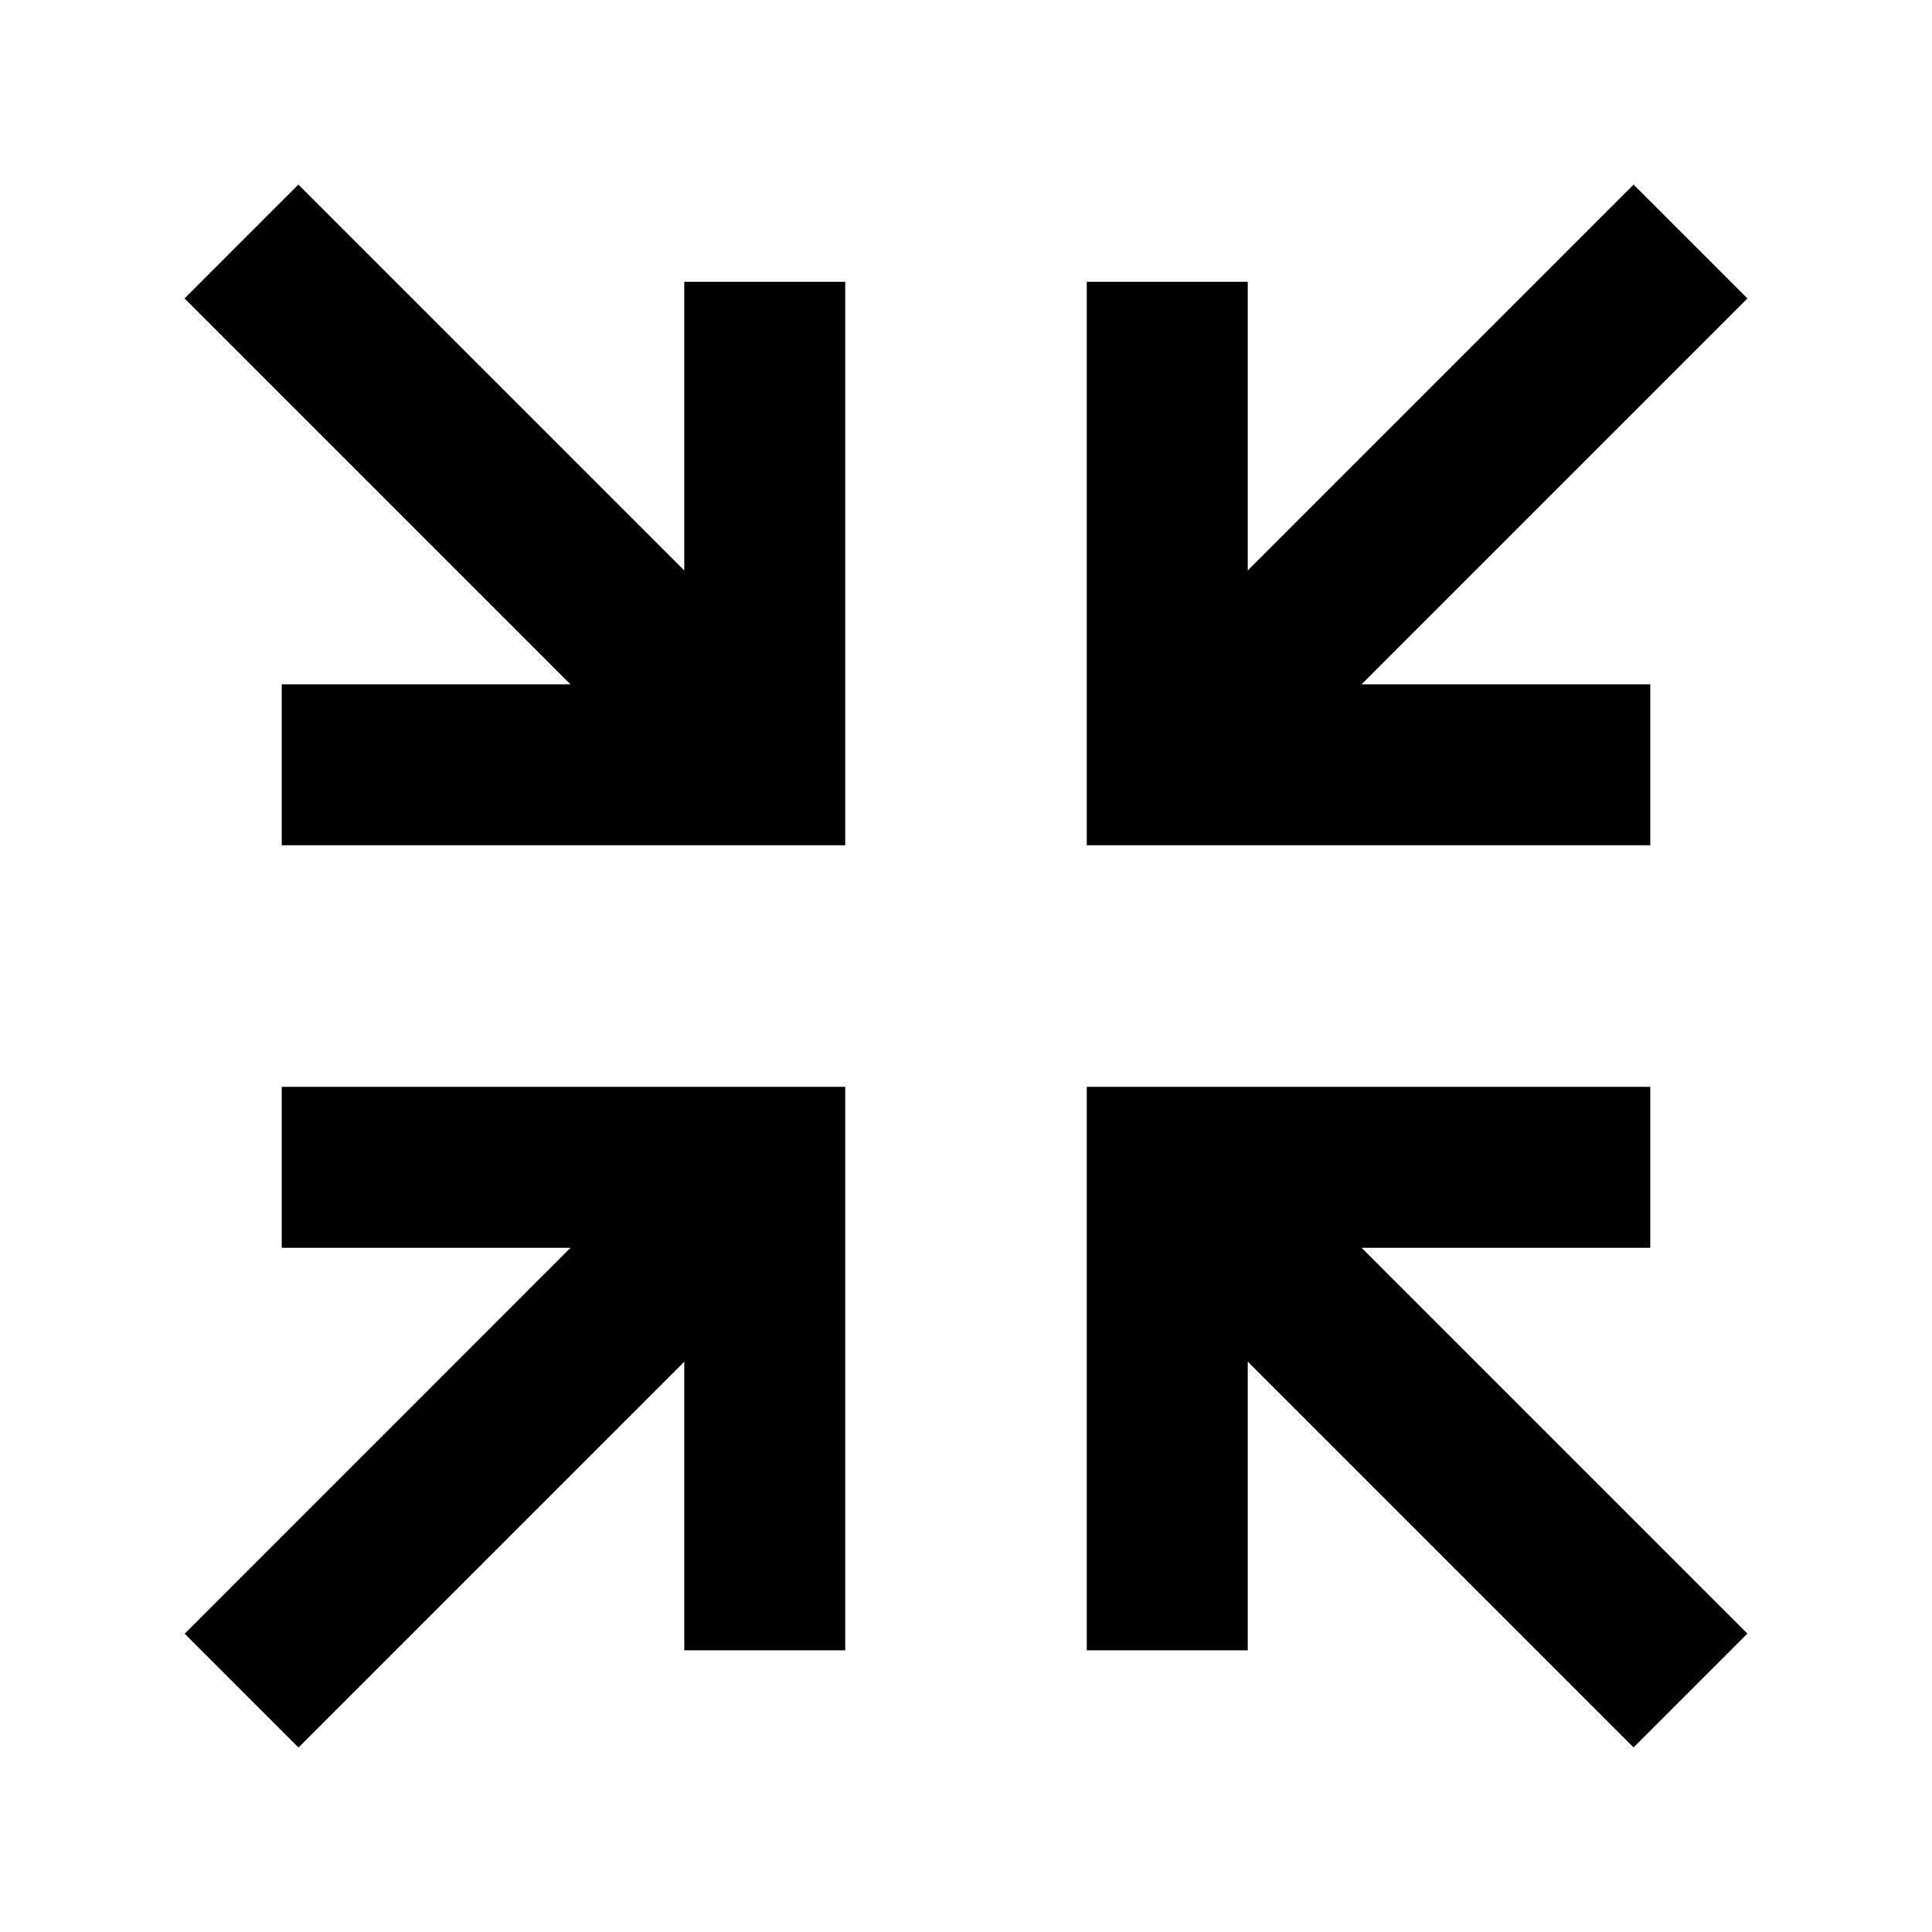<?xml version="1.0" encoding="utf-8"?>

<svg width="800px" height="800px" viewBox="0 0 48 48" xmlns="http://www.w3.org/2000/svg" >
<path d="M0 0h48v48H0z" fill="none"/>
<g id="Shopicon">
	<polygon points="41,31.001 41,27.001 27,27.001 27,41.001 31,41.001 31,33.829 40.585,43.414 43.413,40.586 33.828,31.001 	"/>
	<polygon points="31,14.173 31,7.001 27,7.001 27,21.001 41,21.001 41,17.001 33.828,17.001 43.414,7.415 40.586,4.587 	"/>
	<polygon points="7,17.001 7,21.001 21,21.001 21,7.001 17,7.001 17,14.173 7.413,4.586 4.585,7.414 14.172,17.001 	"/>
	<polygon points="7.416,43.417 17,33.833 17,41.001 21,41.001 21,27.001 7,27.001 7,31.001 14.175,31.001 4.588,40.589 	"/>
</g>
</svg>